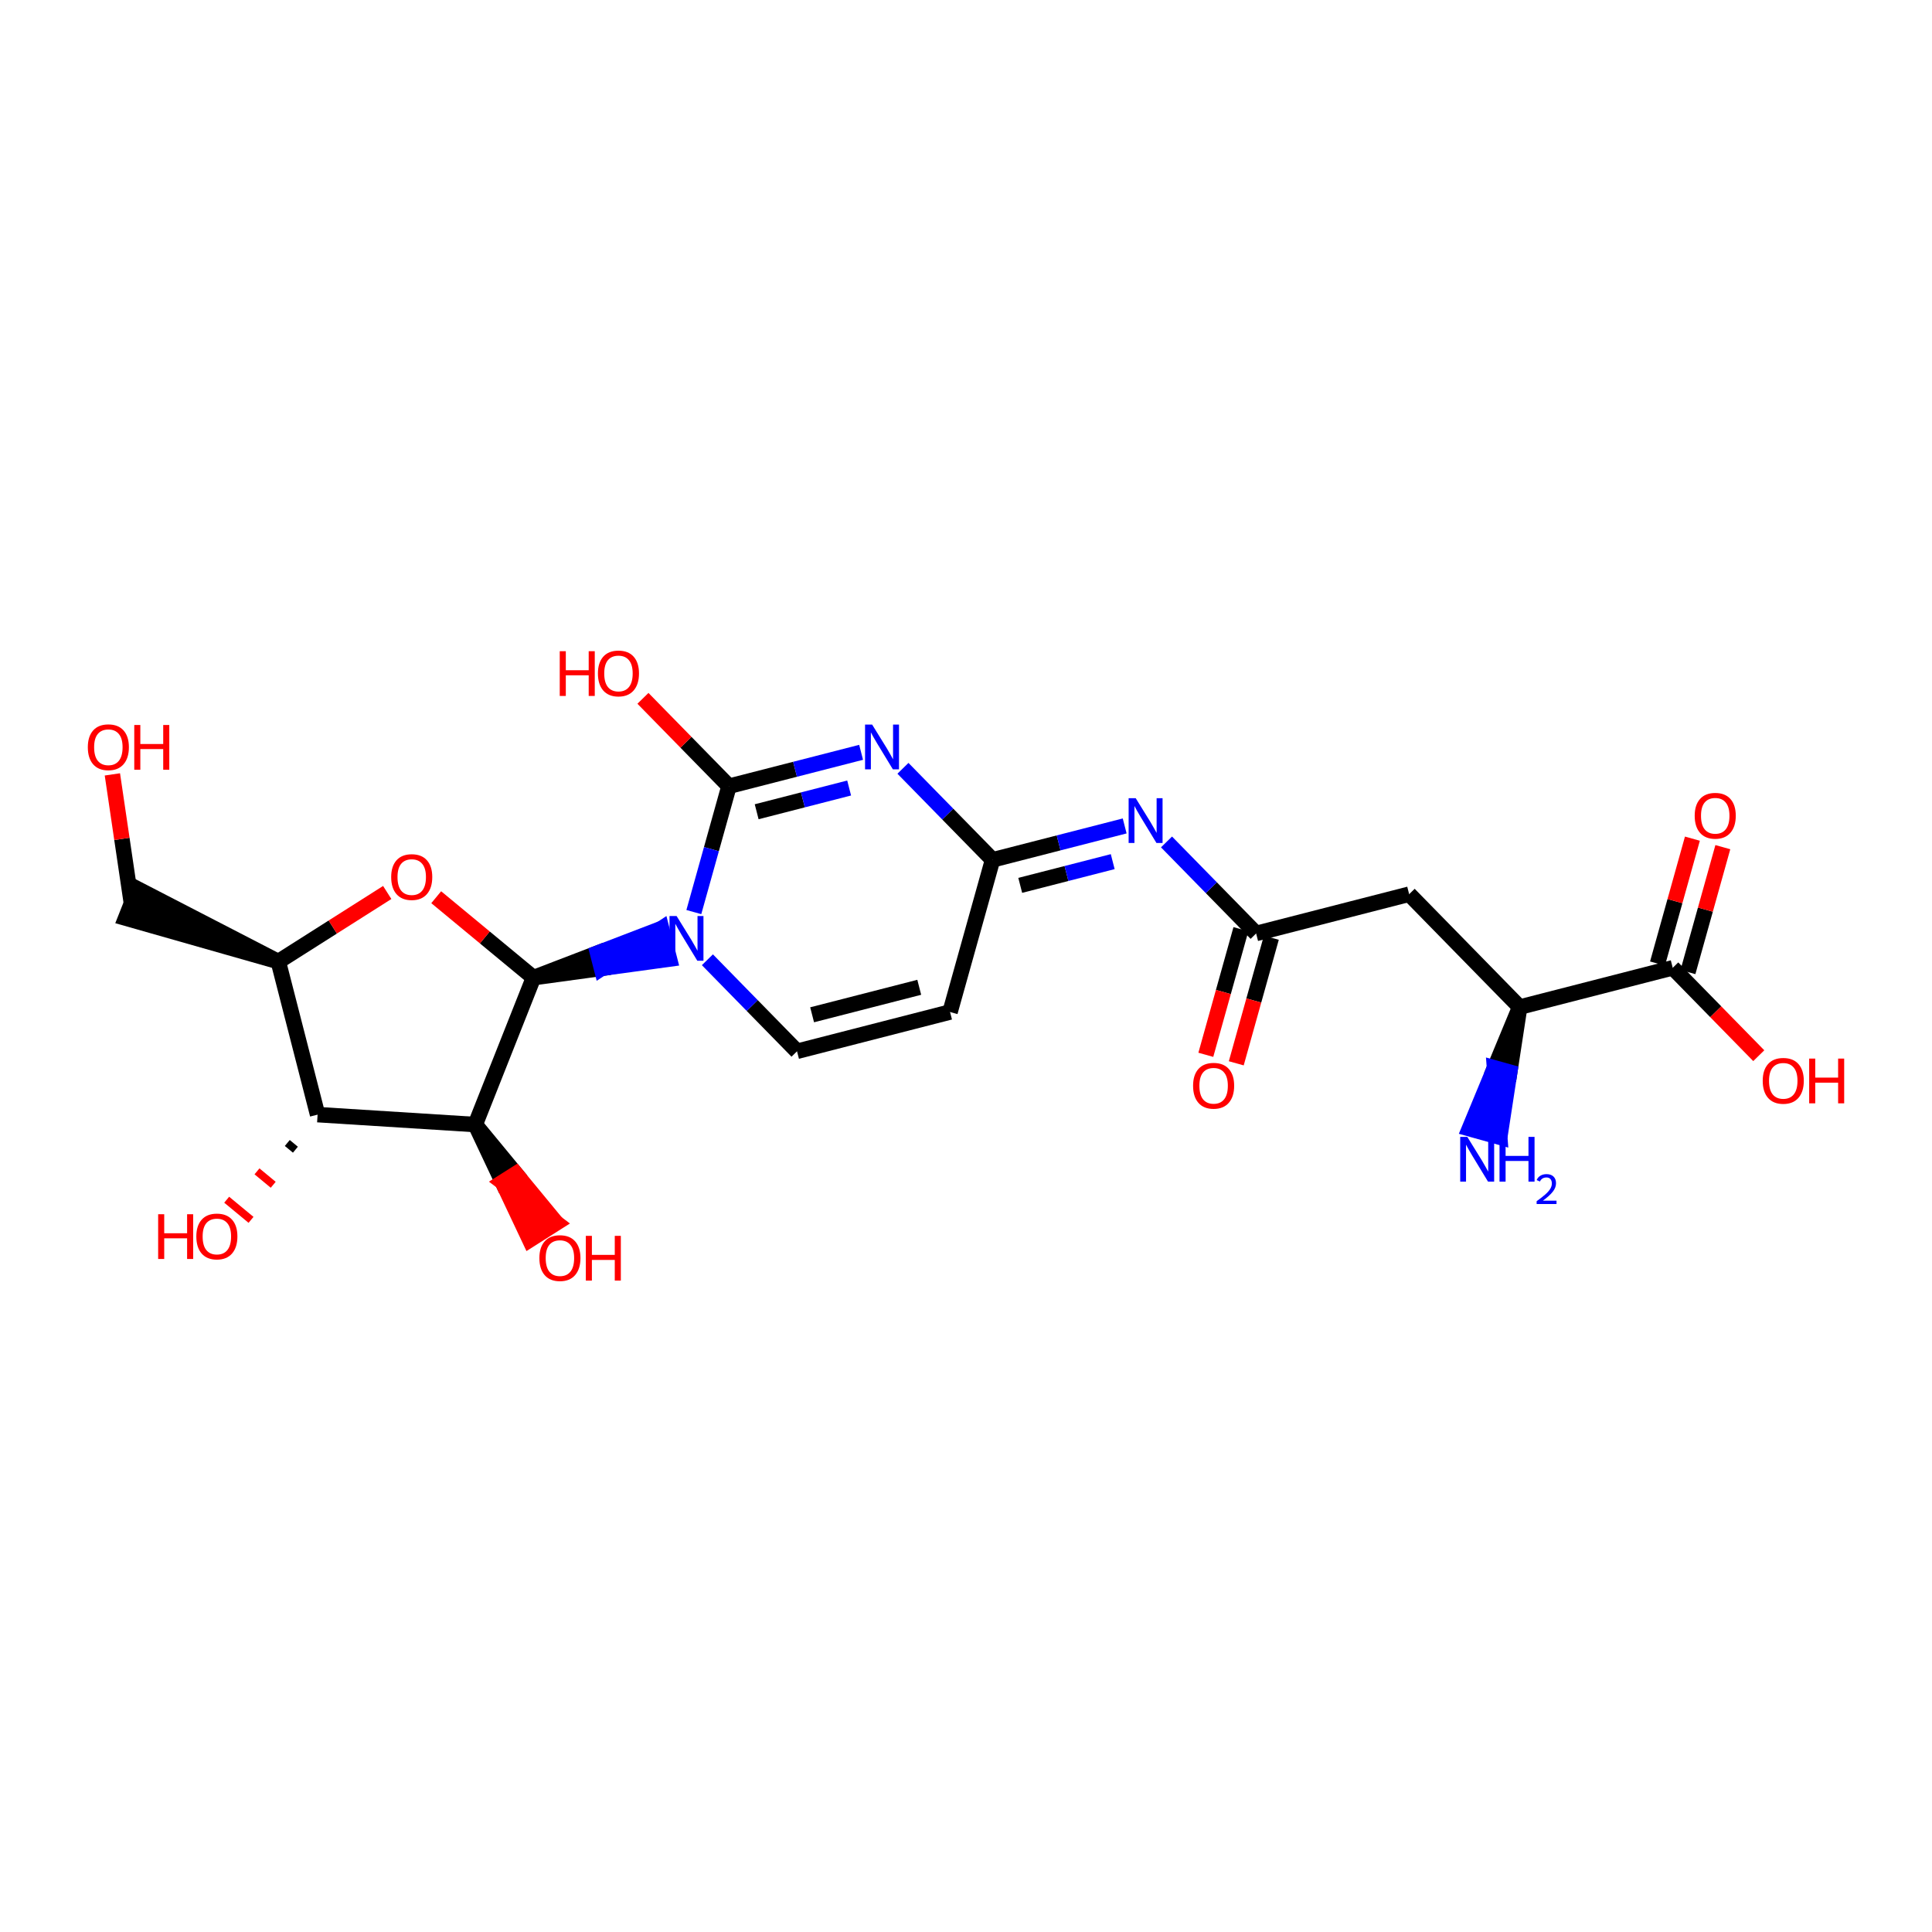 <?xml version='1.0' encoding='iso-8859-1'?>
<svg version='1.1' baseProfile='full'
              xmlns='http://www.w3.org/2000/svg'
                      xmlns:rdkit='http://www.rdkit.org/xml'
                      xmlns:xlink='http://www.w3.org/1999/xlink'
                  xml:space='preserve'
width='250px' height='250px' viewBox='0 0 250 250'>
<!-- END OF HEADER -->
<rect style='opacity:1.0;fill:#FFFFFF;stroke:none' width='250' height='250' x='0' y='0'> </rect>
<path class='bond-0 atom-0 atom-1' d='M 122.936,130.955 L 103.134,136.037' style='fill:none;fill-rule:evenodd;stroke:#000000;stroke-width:2.0px;stroke-linecap:butt;stroke-linejoin:miter;stroke-opacity:1' />
<path class='bond-0 atom-0 atom-1' d='M 118.95,127.756 L 105.088,131.314' style='fill:none;fill-rule:evenodd;stroke:#000000;stroke-width:2.0px;stroke-linecap:butt;stroke-linejoin:miter;stroke-opacity:1' />
<path class='bond-1 atom-0 atom-6' d='M 122.936,130.955 L 128.437,111.264' style='fill:none;fill-rule:evenodd;stroke:#000000;stroke-width:2.0px;stroke-linecap:butt;stroke-linejoin:miter;stroke-opacity:1' />
<path class='bond-2 atom-1 atom-16' d='M 103.134,136.037 L 97.336,130.115' style='fill:none;fill-rule:evenodd;stroke:#000000;stroke-width:2.0px;stroke-linecap:butt;stroke-linejoin:miter;stroke-opacity:1' />
<path class='bond-2 atom-1 atom-16' d='M 97.336,130.115 L 91.538,124.193' style='fill:none;fill-rule:evenodd;stroke:#0000FF;stroke-width:2.0px;stroke-linecap:butt;stroke-linejoin:miter;stroke-opacity:1' />
<path class='bond-3 atom-2 atom-4' d='M 182.345,115.708 L 196.647,130.317' style='fill:none;fill-rule:evenodd;stroke:#000000;stroke-width:2.0px;stroke-linecap:butt;stroke-linejoin:miter;stroke-opacity:1' />
<path class='bond-4 atom-2 atom-7' d='M 182.345,115.708 L 162.542,120.79' style='fill:none;fill-rule:evenodd;stroke:#000000;stroke-width:2.0px;stroke-linecap:butt;stroke-linejoin:miter;stroke-opacity:1' />
<path class='bond-5 atom-5 atom-3' d='M 36.014,124.43 L 17.759,115.001 L 16.253,118.802 Z' style='fill:#000000;fill-rule:evenodd;fill-opacity:1;stroke:#000000;stroke-width:2.0px;stroke-linecap:butt;stroke-linejoin:miter;stroke-opacity:1;' />
<path class='bond-6 atom-3 atom-17' d='M 17.006,116.901 L 15.774,108.553' style='fill:none;fill-rule:evenodd;stroke:#000000;stroke-width:2.0px;stroke-linecap:butt;stroke-linejoin:miter;stroke-opacity:1' />
<path class='bond-6 atom-3 atom-17' d='M 15.774,108.553 L 14.542,100.205' style='fill:none;fill-rule:evenodd;stroke:#FF0000;stroke-width:2.0px;stroke-linecap:butt;stroke-linejoin:miter;stroke-opacity:1' />
<path class='bond-7 atom-4 atom-11' d='M 196.647,130.317 L 216.45,125.234' style='fill:none;fill-rule:evenodd;stroke:#000000;stroke-width:2.0px;stroke-linecap:butt;stroke-linejoin:miter;stroke-opacity:1' />
<path class='bond-8 atom-4 atom-13' d='M 196.647,130.317 L 193.389,138.184 L 195.358,138.734 Z' style='fill:#000000;fill-rule:evenodd;fill-opacity:1;stroke:#000000;stroke-width:2.0px;stroke-linecap:butt;stroke-linejoin:miter;stroke-opacity:1;' />
<path class='bond-8 atom-4 atom-13' d='M 193.389,138.184 L 194.068,147.151 L 190.13,146.051 Z' style='fill:#0000FF;fill-rule:evenodd;fill-opacity:1;stroke:#0000FF;stroke-width:2.0px;stroke-linecap:butt;stroke-linejoin:miter;stroke-opacity:1;' />
<path class='bond-8 atom-4 atom-13' d='M 193.389,138.184 L 195.358,138.734 L 194.068,147.151 Z' style='fill:#0000FF;fill-rule:evenodd;fill-opacity:1;stroke:#0000FF;stroke-width:2.0px;stroke-linecap:butt;stroke-linejoin:miter;stroke-opacity:1;' />
<path class='bond-9 atom-5 atom-8' d='M 36.014,124.43 L 41.096,144.232' style='fill:none;fill-rule:evenodd;stroke:#000000;stroke-width:2.0px;stroke-linecap:butt;stroke-linejoin:miter;stroke-opacity:1' />
<path class='bond-10 atom-5 atom-24' d='M 36.014,124.43 L 43.061,119.958' style='fill:none;fill-rule:evenodd;stroke:#000000;stroke-width:2.0px;stroke-linecap:butt;stroke-linejoin:miter;stroke-opacity:1' />
<path class='bond-10 atom-5 atom-24' d='M 43.061,119.958 L 50.108,115.487' style='fill:none;fill-rule:evenodd;stroke:#FF0000;stroke-width:2.0px;stroke-linecap:butt;stroke-linejoin:miter;stroke-opacity:1' />
<path class='bond-11 atom-6 atom-14' d='M 128.437,111.264 L 136.985,109.07' style='fill:none;fill-rule:evenodd;stroke:#000000;stroke-width:2.0px;stroke-linecap:butt;stroke-linejoin:miter;stroke-opacity:1' />
<path class='bond-11 atom-6 atom-14' d='M 136.985,109.07 L 145.532,106.876' style='fill:none;fill-rule:evenodd;stroke:#0000FF;stroke-width:2.0px;stroke-linecap:butt;stroke-linejoin:miter;stroke-opacity:1' />
<path class='bond-11 atom-6 atom-14' d='M 132.017,114.566 L 138.001,113.031' style='fill:none;fill-rule:evenodd;stroke:#000000;stroke-width:2.0px;stroke-linecap:butt;stroke-linejoin:miter;stroke-opacity:1' />
<path class='bond-11 atom-6 atom-14' d='M 138.001,113.031 L 143.985,111.495' style='fill:none;fill-rule:evenodd;stroke:#0000FF;stroke-width:2.0px;stroke-linecap:butt;stroke-linejoin:miter;stroke-opacity:1' />
<path class='bond-12 atom-6 atom-15' d='M 128.437,111.264 L 122.639,105.342' style='fill:none;fill-rule:evenodd;stroke:#000000;stroke-width:2.0px;stroke-linecap:butt;stroke-linejoin:miter;stroke-opacity:1' />
<path class='bond-12 atom-6 atom-15' d='M 122.639,105.342 L 116.841,99.42' style='fill:none;fill-rule:evenodd;stroke:#0000FF;stroke-width:2.0px;stroke-linecap:butt;stroke-linejoin:miter;stroke-opacity:1' />
<path class='bond-13 atom-7 atom-14' d='M 162.542,120.79 L 156.744,114.868' style='fill:none;fill-rule:evenodd;stroke:#000000;stroke-width:2.0px;stroke-linecap:butt;stroke-linejoin:miter;stroke-opacity:1' />
<path class='bond-13 atom-7 atom-14' d='M 156.744,114.868 L 150.946,108.946' style='fill:none;fill-rule:evenodd;stroke:#0000FF;stroke-width:2.0px;stroke-linecap:butt;stroke-linejoin:miter;stroke-opacity:1' />
<path class='bond-14 atom-7 atom-18' d='M 160.573,120.24 L 158.303,128.366' style='fill:none;fill-rule:evenodd;stroke:#000000;stroke-width:2.0px;stroke-linecap:butt;stroke-linejoin:miter;stroke-opacity:1' />
<path class='bond-14 atom-7 atom-18' d='M 158.303,128.366 L 156.033,136.492' style='fill:none;fill-rule:evenodd;stroke:#FF0000;stroke-width:2.0px;stroke-linecap:butt;stroke-linejoin:miter;stroke-opacity:1' />
<path class='bond-14 atom-7 atom-18' d='M 164.511,121.34 L 162.241,129.466' style='fill:none;fill-rule:evenodd;stroke:#000000;stroke-width:2.0px;stroke-linecap:butt;stroke-linejoin:miter;stroke-opacity:1' />
<path class='bond-14 atom-7 atom-18' d='M 162.241,129.466 L 159.972,137.592' style='fill:none;fill-rule:evenodd;stroke:#FF0000;stroke-width:2.0px;stroke-linecap:butt;stroke-linejoin:miter;stroke-opacity:1' />
<path class='bond-15 atom-8 atom-9' d='M 41.096,144.232 L 61.5,145.518' style='fill:none;fill-rule:evenodd;stroke:#000000;stroke-width:2.0px;stroke-linecap:butt;stroke-linejoin:miter;stroke-opacity:1' />
<path class='bond-16 atom-8 atom-19' d='M 37.175,147.902 L 38.225,148.771' style='fill:none;fill-rule:evenodd;stroke:#000000;stroke-width:1.0px;stroke-linecap:butt;stroke-linejoin:miter;stroke-opacity:1' />
<path class='bond-16 atom-8 atom-19' d='M 33.254,151.572 L 35.354,153.31' style='fill:none;fill-rule:evenodd;stroke:#FF0000;stroke-width:1.0px;stroke-linecap:butt;stroke-linejoin:miter;stroke-opacity:1' />
<path class='bond-16 atom-8 atom-19' d='M 29.333,155.242 L 32.483,157.848' style='fill:none;fill-rule:evenodd;stroke:#FF0000;stroke-width:1.0px;stroke-linecap:butt;stroke-linejoin:miter;stroke-opacity:1' />
<path class='bond-17 atom-9 atom-10' d='M 61.5,145.518 L 69.028,126.51' style='fill:none;fill-rule:evenodd;stroke:#000000;stroke-width:2.0px;stroke-linecap:butt;stroke-linejoin:miter;stroke-opacity:1' />
<path class='bond-18 atom-9 atom-20' d='M 61.5,145.518 L 65.022,152.978 L 66.749,151.883 Z' style='fill:#000000;fill-rule:evenodd;fill-opacity:1;stroke:#000000;stroke-width:2.0px;stroke-linecap:butt;stroke-linejoin:miter;stroke-opacity:1;' />
<path class='bond-18 atom-9 atom-20' d='M 65.022,152.978 L 71.997,158.247 L 68.545,160.438 Z' style='fill:#FF0000;fill-rule:evenodd;fill-opacity:1;stroke:#FF0000;stroke-width:2.0px;stroke-linecap:butt;stroke-linejoin:miter;stroke-opacity:1;' />
<path class='bond-18 atom-9 atom-20' d='M 65.022,152.978 L 66.749,151.883 L 71.997,158.247 Z' style='fill:#FF0000;fill-rule:evenodd;fill-opacity:1;stroke:#FF0000;stroke-width:2.0px;stroke-linecap:butt;stroke-linejoin:miter;stroke-opacity:1;' />
<path class='bond-19 atom-10 atom-16' d='M 69.028,126.51 L 77.83,125.307 L 77.322,123.326 Z' style='fill:#000000;fill-rule:evenodd;fill-opacity:1;stroke:#000000;stroke-width:2.0px;stroke-linecap:butt;stroke-linejoin:miter;stroke-opacity:1;' />
<path class='bond-19 atom-10 atom-16' d='M 77.83,125.307 L 85.616,120.143 L 86.632,124.103 Z' style='fill:#0000FF;fill-rule:evenodd;fill-opacity:1;stroke:#0000FF;stroke-width:2.0px;stroke-linecap:butt;stroke-linejoin:miter;stroke-opacity:1;' />
<path class='bond-19 atom-10 atom-16' d='M 77.83,125.307 L 77.322,123.326 L 85.616,120.143 Z' style='fill:#0000FF;fill-rule:evenodd;fill-opacity:1;stroke:#0000FF;stroke-width:2.0px;stroke-linecap:butt;stroke-linejoin:miter;stroke-opacity:1;' />
<path class='bond-20 atom-10 atom-24' d='M 69.028,126.51 L 62.737,121.305' style='fill:none;fill-rule:evenodd;stroke:#000000;stroke-width:2.0px;stroke-linecap:butt;stroke-linejoin:miter;stroke-opacity:1' />
<path class='bond-20 atom-10 atom-24' d='M 62.737,121.305 L 56.446,116.099' style='fill:none;fill-rule:evenodd;stroke:#FF0000;stroke-width:2.0px;stroke-linecap:butt;stroke-linejoin:miter;stroke-opacity:1' />
<path class='bond-21 atom-11 atom-21' d='M 218.419,125.784 L 220.677,117.703' style='fill:none;fill-rule:evenodd;stroke:#000000;stroke-width:2.0px;stroke-linecap:butt;stroke-linejoin:miter;stroke-opacity:1' />
<path class='bond-21 atom-11 atom-21' d='M 220.677,117.703 L 222.934,109.622' style='fill:none;fill-rule:evenodd;stroke:#FF0000;stroke-width:2.0px;stroke-linecap:butt;stroke-linejoin:miter;stroke-opacity:1' />
<path class='bond-21 atom-11 atom-21' d='M 214.481,124.684 L 216.738,116.603' style='fill:none;fill-rule:evenodd;stroke:#000000;stroke-width:2.0px;stroke-linecap:butt;stroke-linejoin:miter;stroke-opacity:1' />
<path class='bond-21 atom-11 atom-21' d='M 216.738,116.603 L 218.996,108.522' style='fill:none;fill-rule:evenodd;stroke:#FF0000;stroke-width:2.0px;stroke-linecap:butt;stroke-linejoin:miter;stroke-opacity:1' />
<path class='bond-22 atom-11 atom-22' d='M 216.45,125.234 L 222.017,130.92' style='fill:none;fill-rule:evenodd;stroke:#000000;stroke-width:2.0px;stroke-linecap:butt;stroke-linejoin:miter;stroke-opacity:1' />
<path class='bond-22 atom-11 atom-22' d='M 222.017,130.92 L 227.584,136.606' style='fill:none;fill-rule:evenodd;stroke:#FF0000;stroke-width:2.0px;stroke-linecap:butt;stroke-linejoin:miter;stroke-opacity:1' />
<path class='bond-23 atom-12 atom-15' d='M 94.331,101.737 L 102.879,99.544' style='fill:none;fill-rule:evenodd;stroke:#000000;stroke-width:2.0px;stroke-linecap:butt;stroke-linejoin:miter;stroke-opacity:1' />
<path class='bond-23 atom-12 atom-15' d='M 102.879,99.544 L 111.427,97.35' style='fill:none;fill-rule:evenodd;stroke:#0000FF;stroke-width:2.0px;stroke-linecap:butt;stroke-linejoin:miter;stroke-opacity:1' />
<path class='bond-23 atom-12 atom-15' d='M 97.912,105.04 L 103.896,103.504' style='fill:none;fill-rule:evenodd;stroke:#000000;stroke-width:2.0px;stroke-linecap:butt;stroke-linejoin:miter;stroke-opacity:1' />
<path class='bond-23 atom-12 atom-15' d='M 103.896,103.504 L 109.879,101.968' style='fill:none;fill-rule:evenodd;stroke:#0000FF;stroke-width:2.0px;stroke-linecap:butt;stroke-linejoin:miter;stroke-opacity:1' />
<path class='bond-24 atom-12 atom-16' d='M 94.331,101.737 L 92.057,109.88' style='fill:none;fill-rule:evenodd;stroke:#000000;stroke-width:2.0px;stroke-linecap:butt;stroke-linejoin:miter;stroke-opacity:1' />
<path class='bond-24 atom-12 atom-16' d='M 92.057,109.88 L 89.782,118.022' style='fill:none;fill-rule:evenodd;stroke:#0000FF;stroke-width:2.0px;stroke-linecap:butt;stroke-linejoin:miter;stroke-opacity:1' />
<path class='bond-25 atom-12 atom-23' d='M 94.331,101.737 L 88.764,96.051' style='fill:none;fill-rule:evenodd;stroke:#000000;stroke-width:2.0px;stroke-linecap:butt;stroke-linejoin:miter;stroke-opacity:1' />
<path class='bond-25 atom-12 atom-23' d='M 88.764,96.051 L 83.197,90.365' style='fill:none;fill-rule:evenodd;stroke:#FF0000;stroke-width:2.0px;stroke-linecap:butt;stroke-linejoin:miter;stroke-opacity:1' />
<path  class='atom-13' d='M 189.868 147.112
L 191.765 150.179
Q 191.953 150.482, 192.255 151.03
Q 192.558 151.578, 192.574 151.61
L 192.574 147.112
L 193.343 147.112
L 193.343 152.902
L 192.55 152.902
L 190.514 149.549
Q 190.276 149.157, 190.023 148.707
Q 189.778 148.257, 189.704 148.118
L 189.704 152.902
L 188.952 152.902
L 188.952 147.112
L 189.868 147.112
' fill='#0000FF'/>
<path  class='atom-13' d='M 194.038 147.112
L 194.823 147.112
L 194.823 149.574
L 197.784 149.574
L 197.784 147.112
L 198.569 147.112
L 198.569 152.902
L 197.784 152.902
L 197.784 150.228
L 194.823 150.228
L 194.823 152.902
L 194.038 152.902
L 194.038 147.112
' fill='#0000FF'/>
<path  class='atom-13' d='M 198.849 152.699
Q 198.99 152.338, 199.324 152.138
Q 199.659 151.933, 200.123 151.933
Q 200.701 151.933, 201.025 152.246
Q 201.348 152.559, 201.348 153.115
Q 201.348 153.682, 200.927 154.21
Q 200.512 154.739, 199.648 155.366
L 201.413 155.366
L 201.413 155.797
L 198.839 155.797
L 198.839 155.436
Q 199.551 154.928, 199.972 154.551
Q 200.398 154.173, 200.604 153.833
Q 200.809 153.493, 200.809 153.142
Q 200.809 152.775, 200.625 152.57
Q 200.442 152.365, 200.123 152.365
Q 199.816 152.365, 199.61 152.489
Q 199.405 152.613, 199.26 152.888
L 198.849 152.699
' fill='#0000FF'/>
<path  class='atom-14' d='M 146.96 103.287
L 148.857 106.353
Q 149.045 106.656, 149.347 107.204
Q 149.65 107.752, 149.666 107.784
L 149.666 103.287
L 150.435 103.287
L 150.435 109.077
L 149.642 109.077
L 147.606 105.724
Q 147.368 105.331, 147.115 104.881
Q 146.87 104.432, 146.796 104.292
L 146.796 109.077
L 146.044 109.077
L 146.044 103.287
L 146.96 103.287
' fill='#0000FF'/>
<path  class='atom-15' d='M 112.854 93.76
L 114.751 96.827
Q 114.939 97.129, 115.242 97.677
Q 115.545 98.225, 115.561 98.258
L 115.561 93.76
L 116.33 93.76
L 116.33 99.55
L 115.536 99.55
L 113.5 96.197
Q 113.263 95.805, 113.009 95.355
Q 112.764 94.905, 112.691 94.766
L 112.691 99.55
L 111.938 99.55
L 111.938 93.76
L 112.854 93.76
' fill='#0000FF'/>
<path  class='atom-16' d='M 87.551 118.533
L 89.448 121.6
Q 89.636 121.902, 89.939 122.45
Q 90.242 122.998, 90.258 123.031
L 90.258 118.533
L 91.027 118.533
L 91.027 124.323
L 90.234 124.323
L 88.197 120.97
Q 87.96 120.578, 87.707 120.128
Q 87.461 119.678, 87.388 119.539
L 87.388 124.323
L 86.635 124.323
L 86.635 118.533
L 87.551 118.533
' fill='#0000FF'/>
<path  class='atom-17' d='M 11.364 96.692
Q 11.364 95.302, 12.051 94.525
Q 12.738 93.748, 14.021 93.748
Q 15.305 93.748, 15.992 94.525
Q 16.679 95.302, 16.679 96.692
Q 16.679 98.099, 15.984 98.9
Q 15.289 99.693, 14.021 99.693
Q 12.746 99.693, 12.051 98.9
Q 11.364 98.107, 11.364 96.692
M 14.021 99.039
Q 14.905 99.039, 15.379 98.45
Q 15.861 97.853, 15.861 96.692
Q 15.861 95.555, 15.379 94.983
Q 14.905 94.402, 14.021 94.402
Q 13.138 94.402, 12.656 94.975
Q 12.181 95.547, 12.181 96.692
Q 12.181 97.862, 12.656 98.45
Q 13.138 99.039, 14.021 99.039
' fill='#FF0000'/>
<path  class='atom-17' d='M 17.374 93.814
L 18.159 93.814
L 18.159 96.275
L 21.12 96.275
L 21.12 93.814
L 21.905 93.814
L 21.905 99.603
L 21.12 99.603
L 21.12 96.929
L 18.159 96.929
L 18.159 99.603
L 17.374 99.603
L 17.374 93.814
' fill='#FF0000'/>
<path  class='atom-18' d='M 154.384 140.497
Q 154.384 139.107, 155.071 138.33
Q 155.758 137.553, 157.042 137.553
Q 158.326 137.553, 159.013 138.33
Q 159.7 139.107, 159.7 140.497
Q 159.7 141.904, 159.005 142.705
Q 158.31 143.499, 157.042 143.499
Q 155.766 143.499, 155.071 142.705
Q 154.384 141.912, 154.384 140.497
M 157.042 142.844
Q 157.925 142.844, 158.399 142.256
Q 158.882 141.659, 158.882 140.497
Q 158.882 139.361, 158.399 138.788
Q 157.925 138.208, 157.042 138.208
Q 156.159 138.208, 155.676 138.78
Q 155.202 139.352, 155.202 140.497
Q 155.202 141.667, 155.676 142.256
Q 156.159 142.844, 157.042 142.844
' fill='#FF0000'/>
<path  class='atom-19' d='M 20.465 157.121
L 21.25 157.121
L 21.25 159.583
L 24.211 159.583
L 24.211 157.121
L 24.996 157.121
L 24.996 162.911
L 24.211 162.911
L 24.211 160.237
L 21.25 160.237
L 21.25 162.911
L 20.465 162.911
L 20.465 157.121
' fill='#FF0000'/>
<path  class='atom-19' d='M 25.405 160
Q 25.405 158.61, 26.092 157.833
Q 26.779 157.056, 28.062 157.056
Q 29.346 157.056, 30.033 157.833
Q 30.72 158.61, 30.72 160
Q 30.72 161.407, 30.025 162.208
Q 29.33 163.001, 28.062 163.001
Q 26.787 163.001, 26.092 162.208
Q 25.405 161.415, 25.405 160
M 28.062 162.347
Q 28.946 162.347, 29.42 161.758
Q 29.902 161.161, 29.902 160
Q 29.902 158.863, 29.42 158.291
Q 28.946 157.71, 28.062 157.71
Q 27.179 157.71, 26.697 158.283
Q 26.222 158.855, 26.222 160
Q 26.222 161.169, 26.697 161.758
Q 27.179 162.347, 28.062 162.347
' fill='#FF0000'/>
<path  class='atom-20' d='M 69.795 162.798
Q 69.795 161.407, 70.482 160.631
Q 71.169 159.854, 72.453 159.854
Q 73.737 159.854, 74.424 160.631
Q 75.111 161.407, 75.111 162.798
Q 75.111 164.204, 74.415 165.006
Q 73.72 165.799, 72.453 165.799
Q 71.177 165.799, 70.482 165.006
Q 69.795 164.212, 69.795 162.798
M 72.453 165.145
Q 73.336 165.145, 73.81 164.556
Q 74.293 163.959, 74.293 162.798
Q 74.293 161.661, 73.81 161.089
Q 73.336 160.508, 72.453 160.508
Q 71.57 160.508, 71.087 161.08
Q 70.613 161.653, 70.613 162.798
Q 70.613 163.967, 71.087 164.556
Q 71.57 165.145, 72.453 165.145
' fill='#FF0000'/>
<path  class='atom-20' d='M 75.806 159.919
L 76.591 159.919
L 76.591 162.381
L 79.551 162.381
L 79.551 159.919
L 80.336 159.919
L 80.336 165.709
L 79.551 165.709
L 79.551 163.035
L 76.591 163.035
L 76.591 165.709
L 75.806 165.709
L 75.806 159.919
' fill='#FF0000'/>
<path  class='atom-21' d='M 219.293 105.56
Q 219.293 104.17, 219.98 103.393
Q 220.666 102.616, 221.95 102.616
Q 223.234 102.616, 223.921 103.393
Q 224.608 104.17, 224.608 105.56
Q 224.608 106.967, 223.913 107.768
Q 223.218 108.561, 221.95 108.561
Q 220.675 108.561, 219.98 107.768
Q 219.293 106.975, 219.293 105.56
M 221.95 107.907
Q 222.834 107.907, 223.308 107.318
Q 223.79 106.721, 223.79 105.56
Q 223.79 104.423, 223.308 103.851
Q 222.834 103.27, 221.95 103.27
Q 221.067 103.27, 220.585 103.843
Q 220.11 104.415, 220.11 105.56
Q 220.11 106.729, 220.585 107.318
Q 221.067 107.907, 221.95 107.907
' fill='#FF0000'/>
<path  class='atom-22' d='M 228.095 139.859
Q 228.095 138.469, 228.782 137.692
Q 229.469 136.915, 230.753 136.915
Q 232.037 136.915, 232.724 137.692
Q 233.411 138.469, 233.411 139.859
Q 233.411 141.266, 232.716 142.067
Q 232.021 142.861, 230.753 142.861
Q 229.477 142.861, 228.782 142.067
Q 228.095 141.274, 228.095 139.859
M 230.753 142.206
Q 231.636 142.206, 232.11 141.618
Q 232.593 141.021, 232.593 139.859
Q 232.593 138.723, 232.11 138.15
Q 231.636 137.57, 230.753 137.57
Q 229.87 137.57, 229.387 138.142
Q 228.913 138.715, 228.913 139.859
Q 228.913 141.029, 229.387 141.618
Q 229.87 142.206, 230.753 142.206
' fill='#FF0000'/>
<path  class='atom-22' d='M 234.106 136.981
L 234.891 136.981
L 234.891 139.442
L 237.851 139.442
L 237.851 136.981
L 238.636 136.981
L 238.636 142.771
L 237.851 142.771
L 237.851 140.097
L 234.891 140.097
L 234.891 142.771
L 234.106 142.771
L 234.106 136.981
' fill='#FF0000'/>
<path  class='atom-23' d='M 72.431 84.266
L 73.216 84.266
L 73.216 86.728
L 76.177 86.728
L 76.177 84.266
L 76.962 84.266
L 76.962 90.056
L 76.177 90.056
L 76.177 87.382
L 73.216 87.382
L 73.216 90.056
L 72.431 90.056
L 72.431 84.266
' fill='#FF0000'/>
<path  class='atom-23' d='M 77.371 87.145
Q 77.371 85.755, 78.058 84.978
Q 78.745 84.201, 80.028 84.201
Q 81.312 84.201, 81.999 84.978
Q 82.686 85.755, 82.686 87.145
Q 82.686 88.552, 81.991 89.353
Q 81.296 90.146, 80.028 90.146
Q 78.753 90.146, 78.058 89.353
Q 77.371 88.56, 77.371 87.145
M 80.028 89.492
Q 80.912 89.492, 81.386 88.903
Q 81.868 88.306, 81.868 87.145
Q 81.868 86.008, 81.386 85.436
Q 80.912 84.855, 80.028 84.855
Q 79.145 84.855, 78.663 85.428
Q 78.188 86, 78.188 87.145
Q 78.188 88.314, 78.663 88.903
Q 79.145 89.492, 80.028 89.492
' fill='#FF0000'/>
<path  class='atom-24' d='M 50.619 113.493
Q 50.619 112.103, 51.306 111.326
Q 51.993 110.549, 53.277 110.549
Q 54.561 110.549, 55.248 111.326
Q 55.935 112.103, 55.935 113.493
Q 55.935 114.9, 55.24 115.701
Q 54.544 116.494, 53.277 116.494
Q 52.001 116.494, 51.306 115.701
Q 50.619 114.908, 50.619 113.493
M 53.277 115.84
Q 54.16 115.84, 54.634 115.251
Q 55.117 114.654, 55.117 113.493
Q 55.117 112.356, 54.634 111.784
Q 54.16 111.203, 53.277 111.203
Q 52.394 111.203, 51.911 111.776
Q 51.437 112.348, 51.437 113.493
Q 51.437 114.663, 51.911 115.251
Q 52.394 115.84, 53.277 115.84
' fill='#FF0000'/>
</svg>
